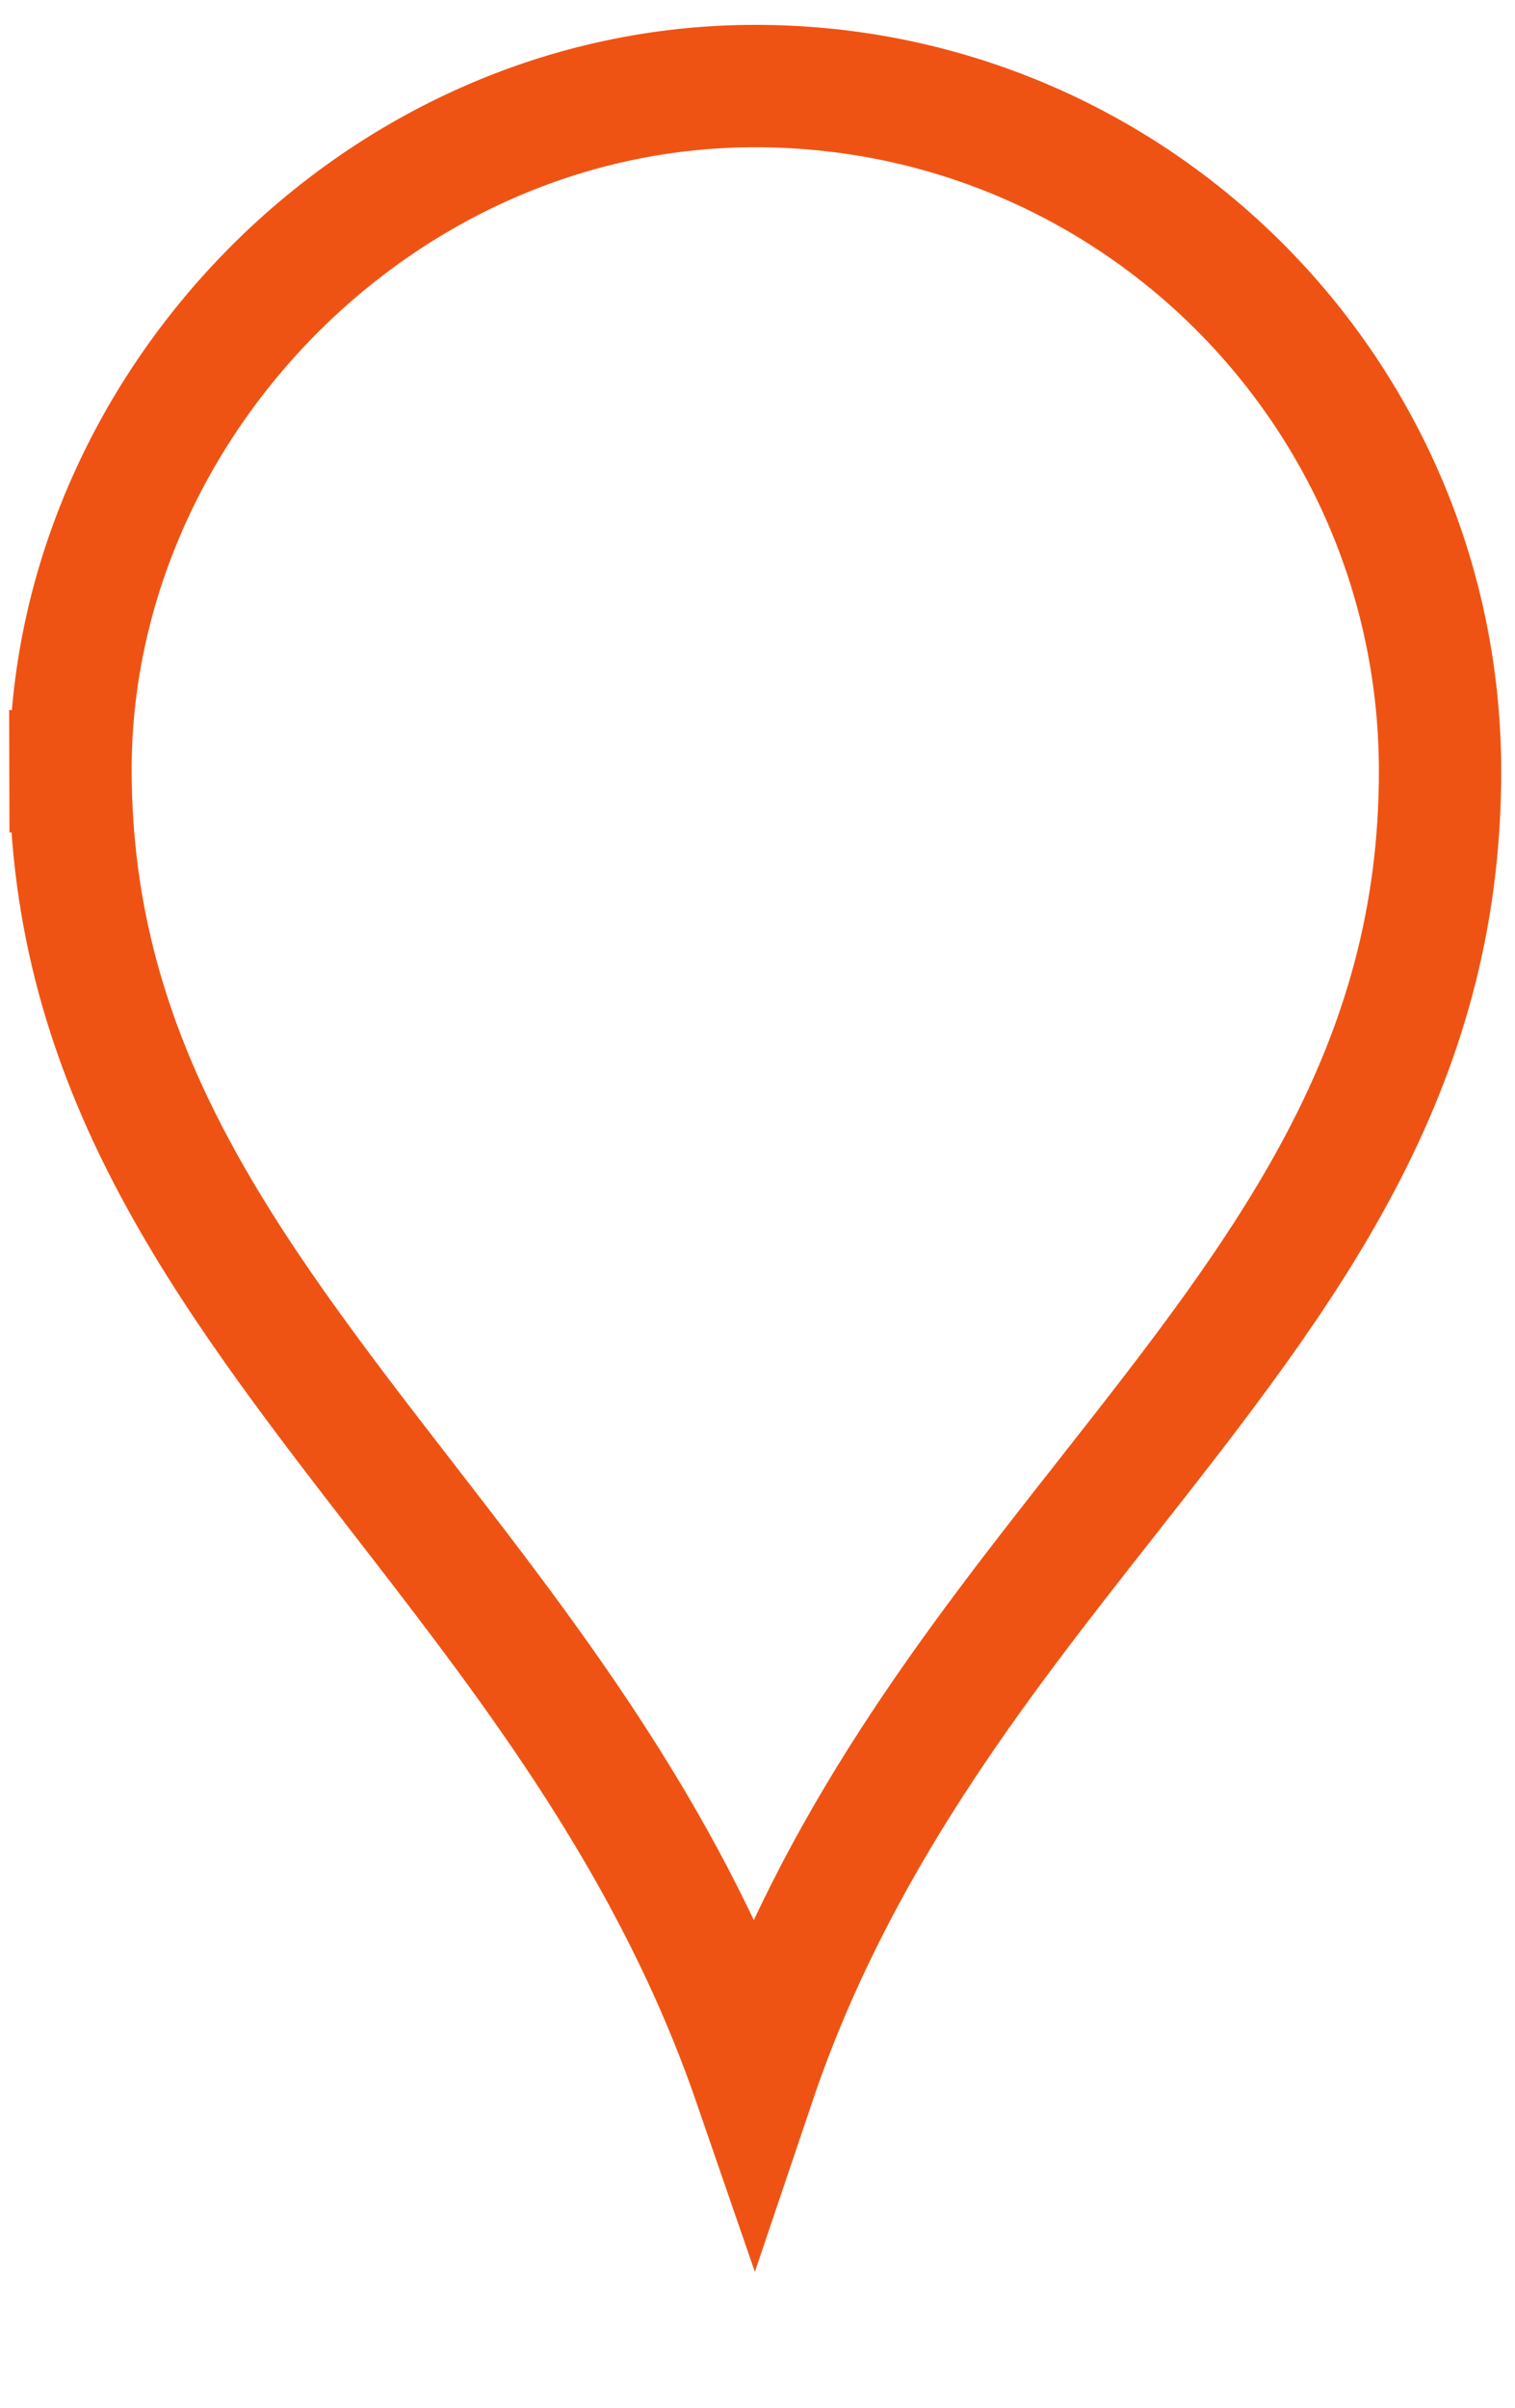 <?xml version="1.0" encoding="UTF-8"?> <svg xmlns="http://www.w3.org/2000/svg" width="34" height="54" viewBox="0 0 34 54" fill="none"><path d="M1.582 17.295C1.563 9.17 8.478 1.93 16.95 1.93C25.439 1.93 32.318 8.809 32.318 17.298C32.318 24.025 28.878 28.459 24.876 33.544L24.817 33.62C21.897 37.329 18.737 41.345 16.927 46.704C15.107 41.429 11.984 37.395 9.098 33.668L9.013 33.558C5.022 28.404 1.598 23.903 1.582 17.295ZM1.582 17.295L0.209 17.298L1.582 17.295Z" stroke="#EF5313" stroke-width="2.745"></path></svg> 